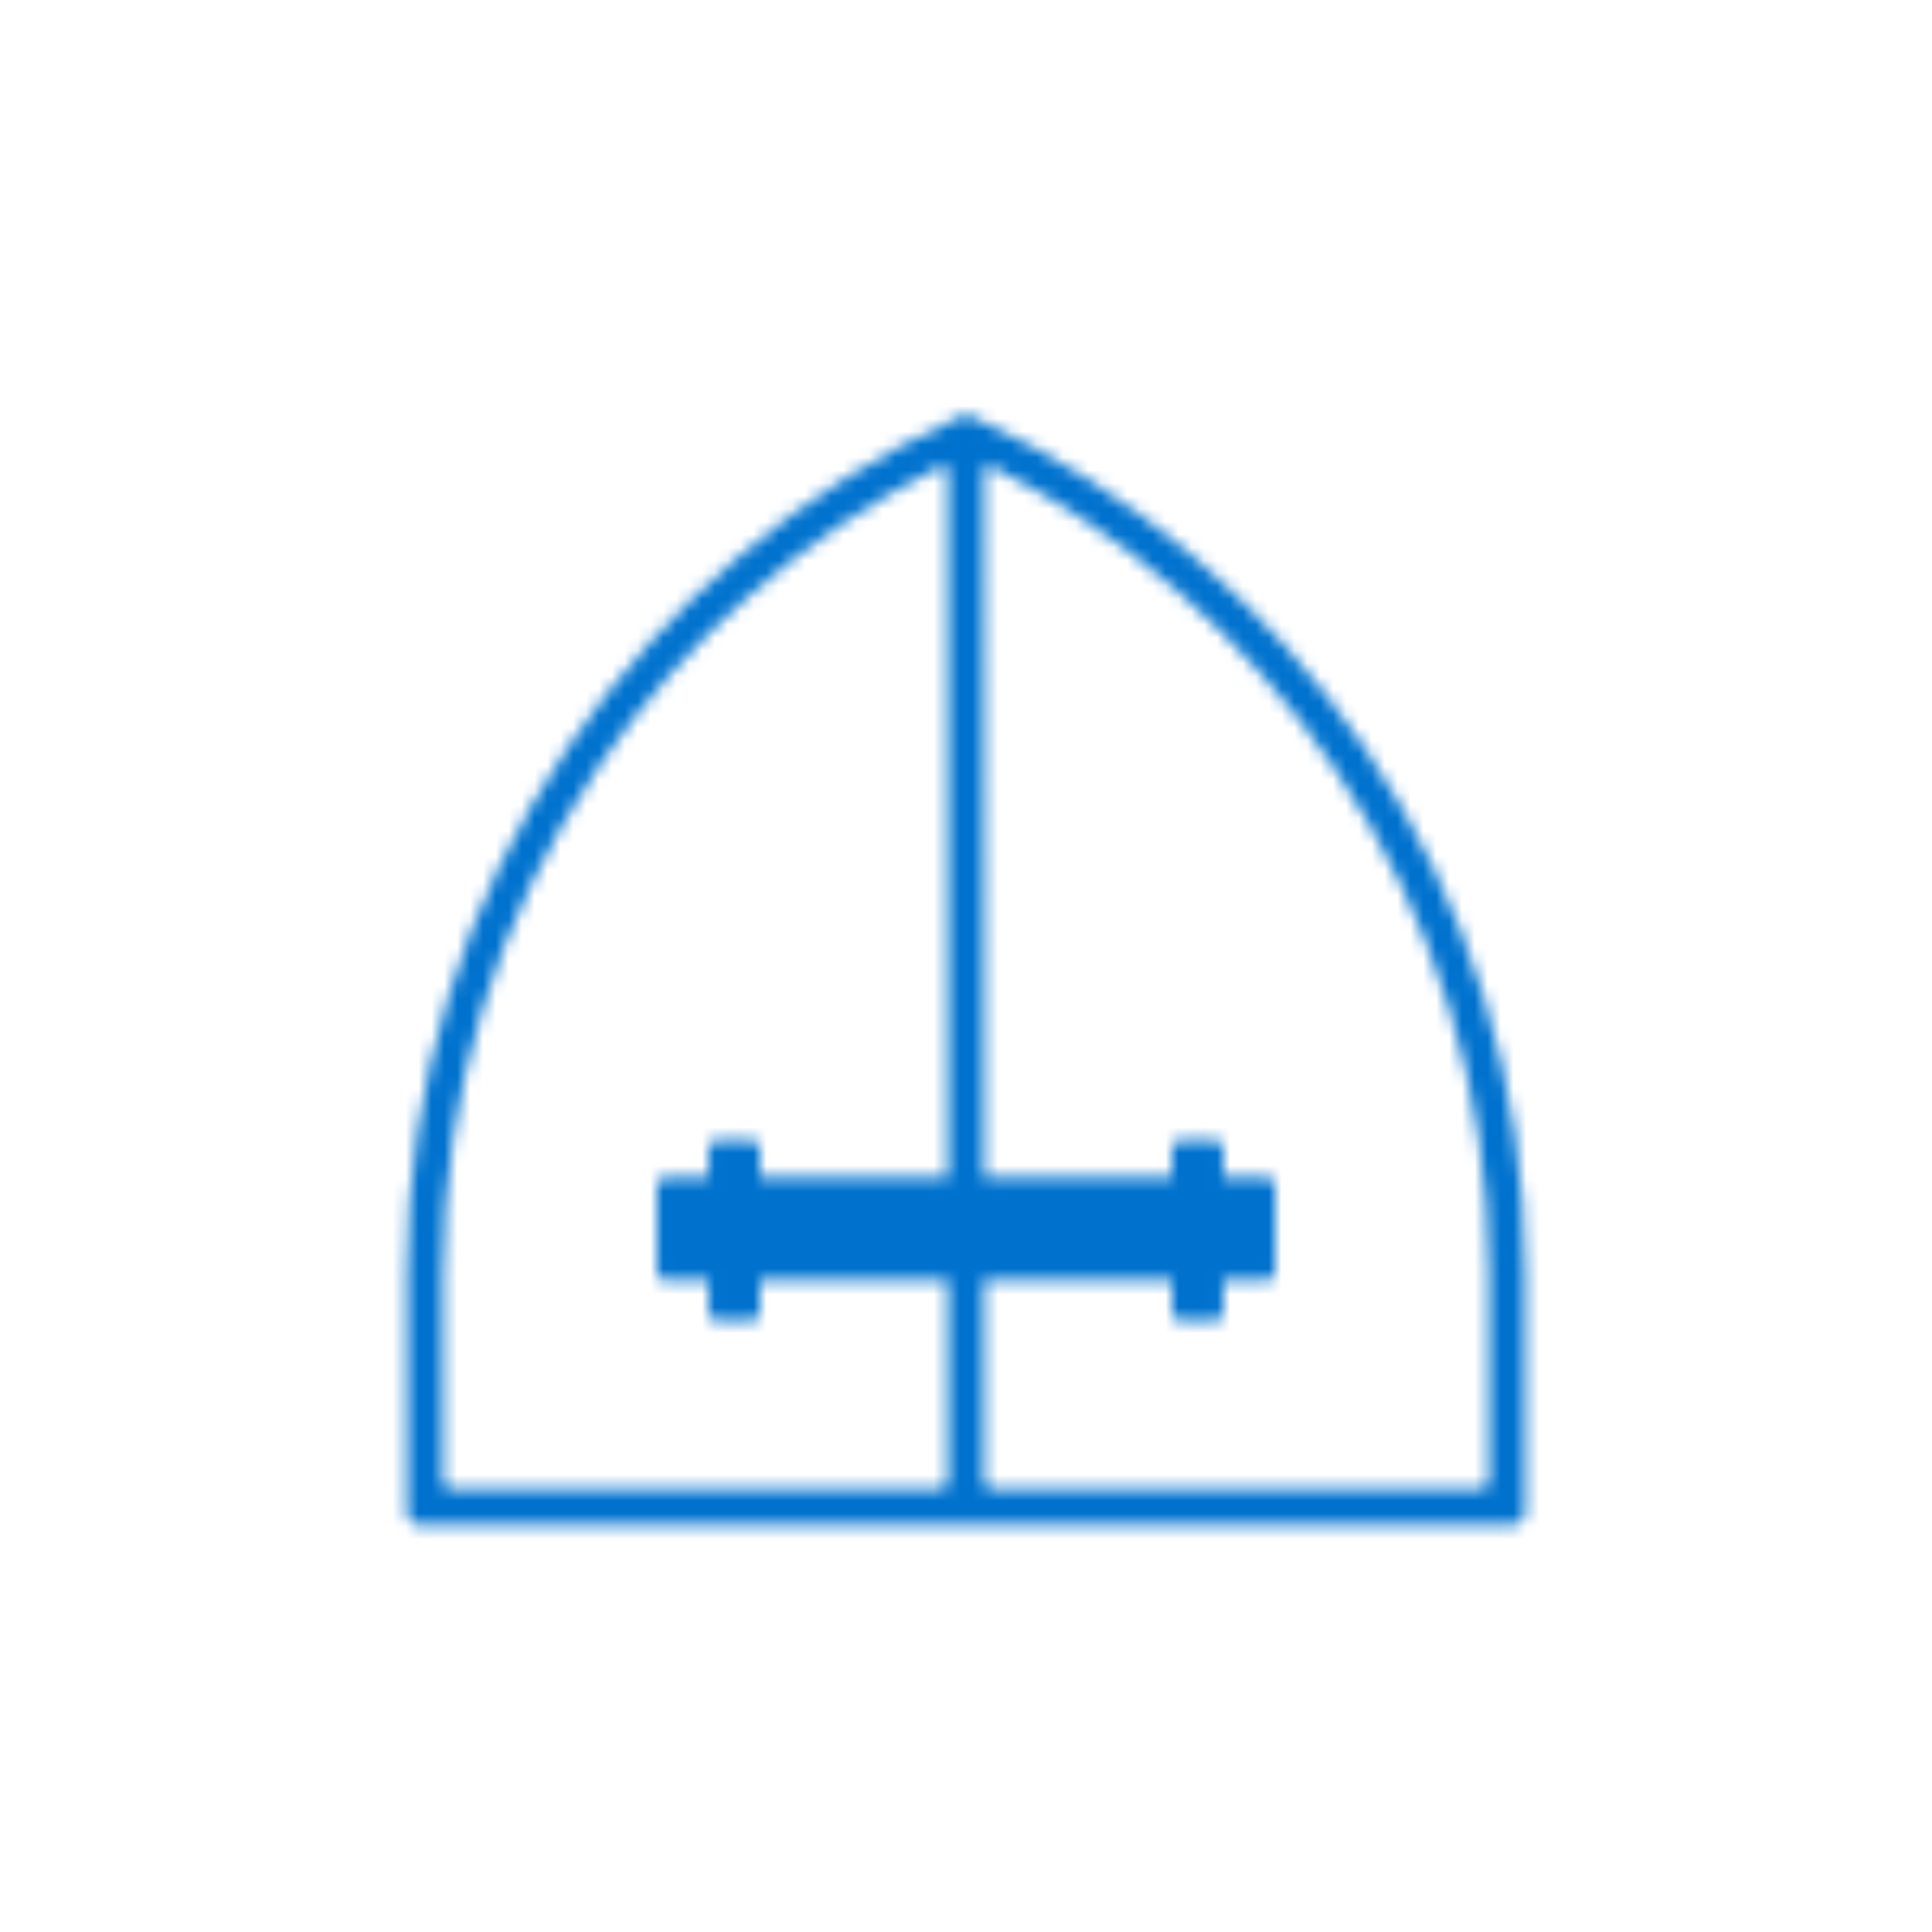 <?xml version="1.0" encoding="UTF-8"?>
<svg id="_レイヤー_2" data-name="レイヤー 2" xmlns="http://www.w3.org/2000/svg" xmlns:xlink="http://www.w3.org/1999/xlink" viewBox="0 0 150 150">
  <defs>
    <style>
      .cls-1 {
        fill: #0072ce;
      }

      .cls-1, .cls-2, .cls-3 {
        stroke-width: 0px;
      }

      .cls-2 {
        fill: none;
      }

      .cls-3 {
        fill: #fff;
      }

      .cls-4 {
        mask: url(#mask);
      }

      .cls-5 {
        filter: url(#luminosity-invert-noclip);
      }
    </style>
    <filter id="luminosity-invert-noclip" x="25" y="25" width="100" height="100" color-interpolation-filters="sRGB" filterUnits="userSpaceOnUse">
      <feColorMatrix result="cm" values="-1 0 0 0 1 0 -1 0 0 1 0 0 -1 0 1 0 0 0 1 0"/>
      <feFlood flood-color="#fff" result="bg"/>
      <feBlend in="cm" in2="bg"/>
    </filter>
    <mask id="mask" x="25" y="25" width="100" height="100" maskUnits="userSpaceOnUse">
      <g class="cls-5">
        <g>
          <path class="cls-3" d="M105.87,57.95c-7.56-11.16-18.03-20-30.29-25.54l-.58-.26-.58.26c-12.26,5.55-22.73,14.38-30.29,25.54-8.2,12.12-12.54,26.26-12.54,40.9v18.56c0,.55.45,1,1,1h84.82c.55,0,1-.45,1-1v-18.56c0-14.64-4.34-28.78-12.54-40.9ZM34.41,98.85c0-14.07,4.17-27.67,12.06-39.32,6.73-9.94,15.87-17.95,26.54-23.31.27-.13.58.06.58.36v78.41c0,.33-.27.6-.6.6h-37.98c-.33,0-.6-.27-.6-.6v-16.14ZM114.99,115.59h-37.98c-.33,0-.6-.27-.6-.6V36.58c0-.3.32-.5.58-.36,10.67,5.37,19.81,13.38,26.54,23.31,7.89,11.65,12.06,25.25,12.06,39.32v16.14c0,.33-.27.6-.6.6Z"/>
          <g>
            <rect class="cls-3" x="55.01" y="88.54" width="4" height="14" rx=".57" ry=".57"/>
            <rect class="cls-3" x="90.99" y="88.54" width="4" height="14" rx=".57" ry=".57"/>
          </g>
          <rect class="cls-3" x="51" y="91.42" width="48" height="8" rx=".57" ry=".57"/>
        </g>
      </g>
    </mask>
  </defs>
  <g id="_レイヤー_1-2" data-name="レイヤー 1">
    <g class="cls-4">
      <path class="cls-1" d="M75,25h0c-30.2,12.08-50,41.33-50,73.85v24.15c0,1.1.9,2,2,2h96c1.1,0,2-.9,2-2v-24.15c0-32.52-19.8-61.77-50-73.85Z"/>
    </g>
    <rect class="cls-2" width="150" height="150"/>
  </g>
</svg>